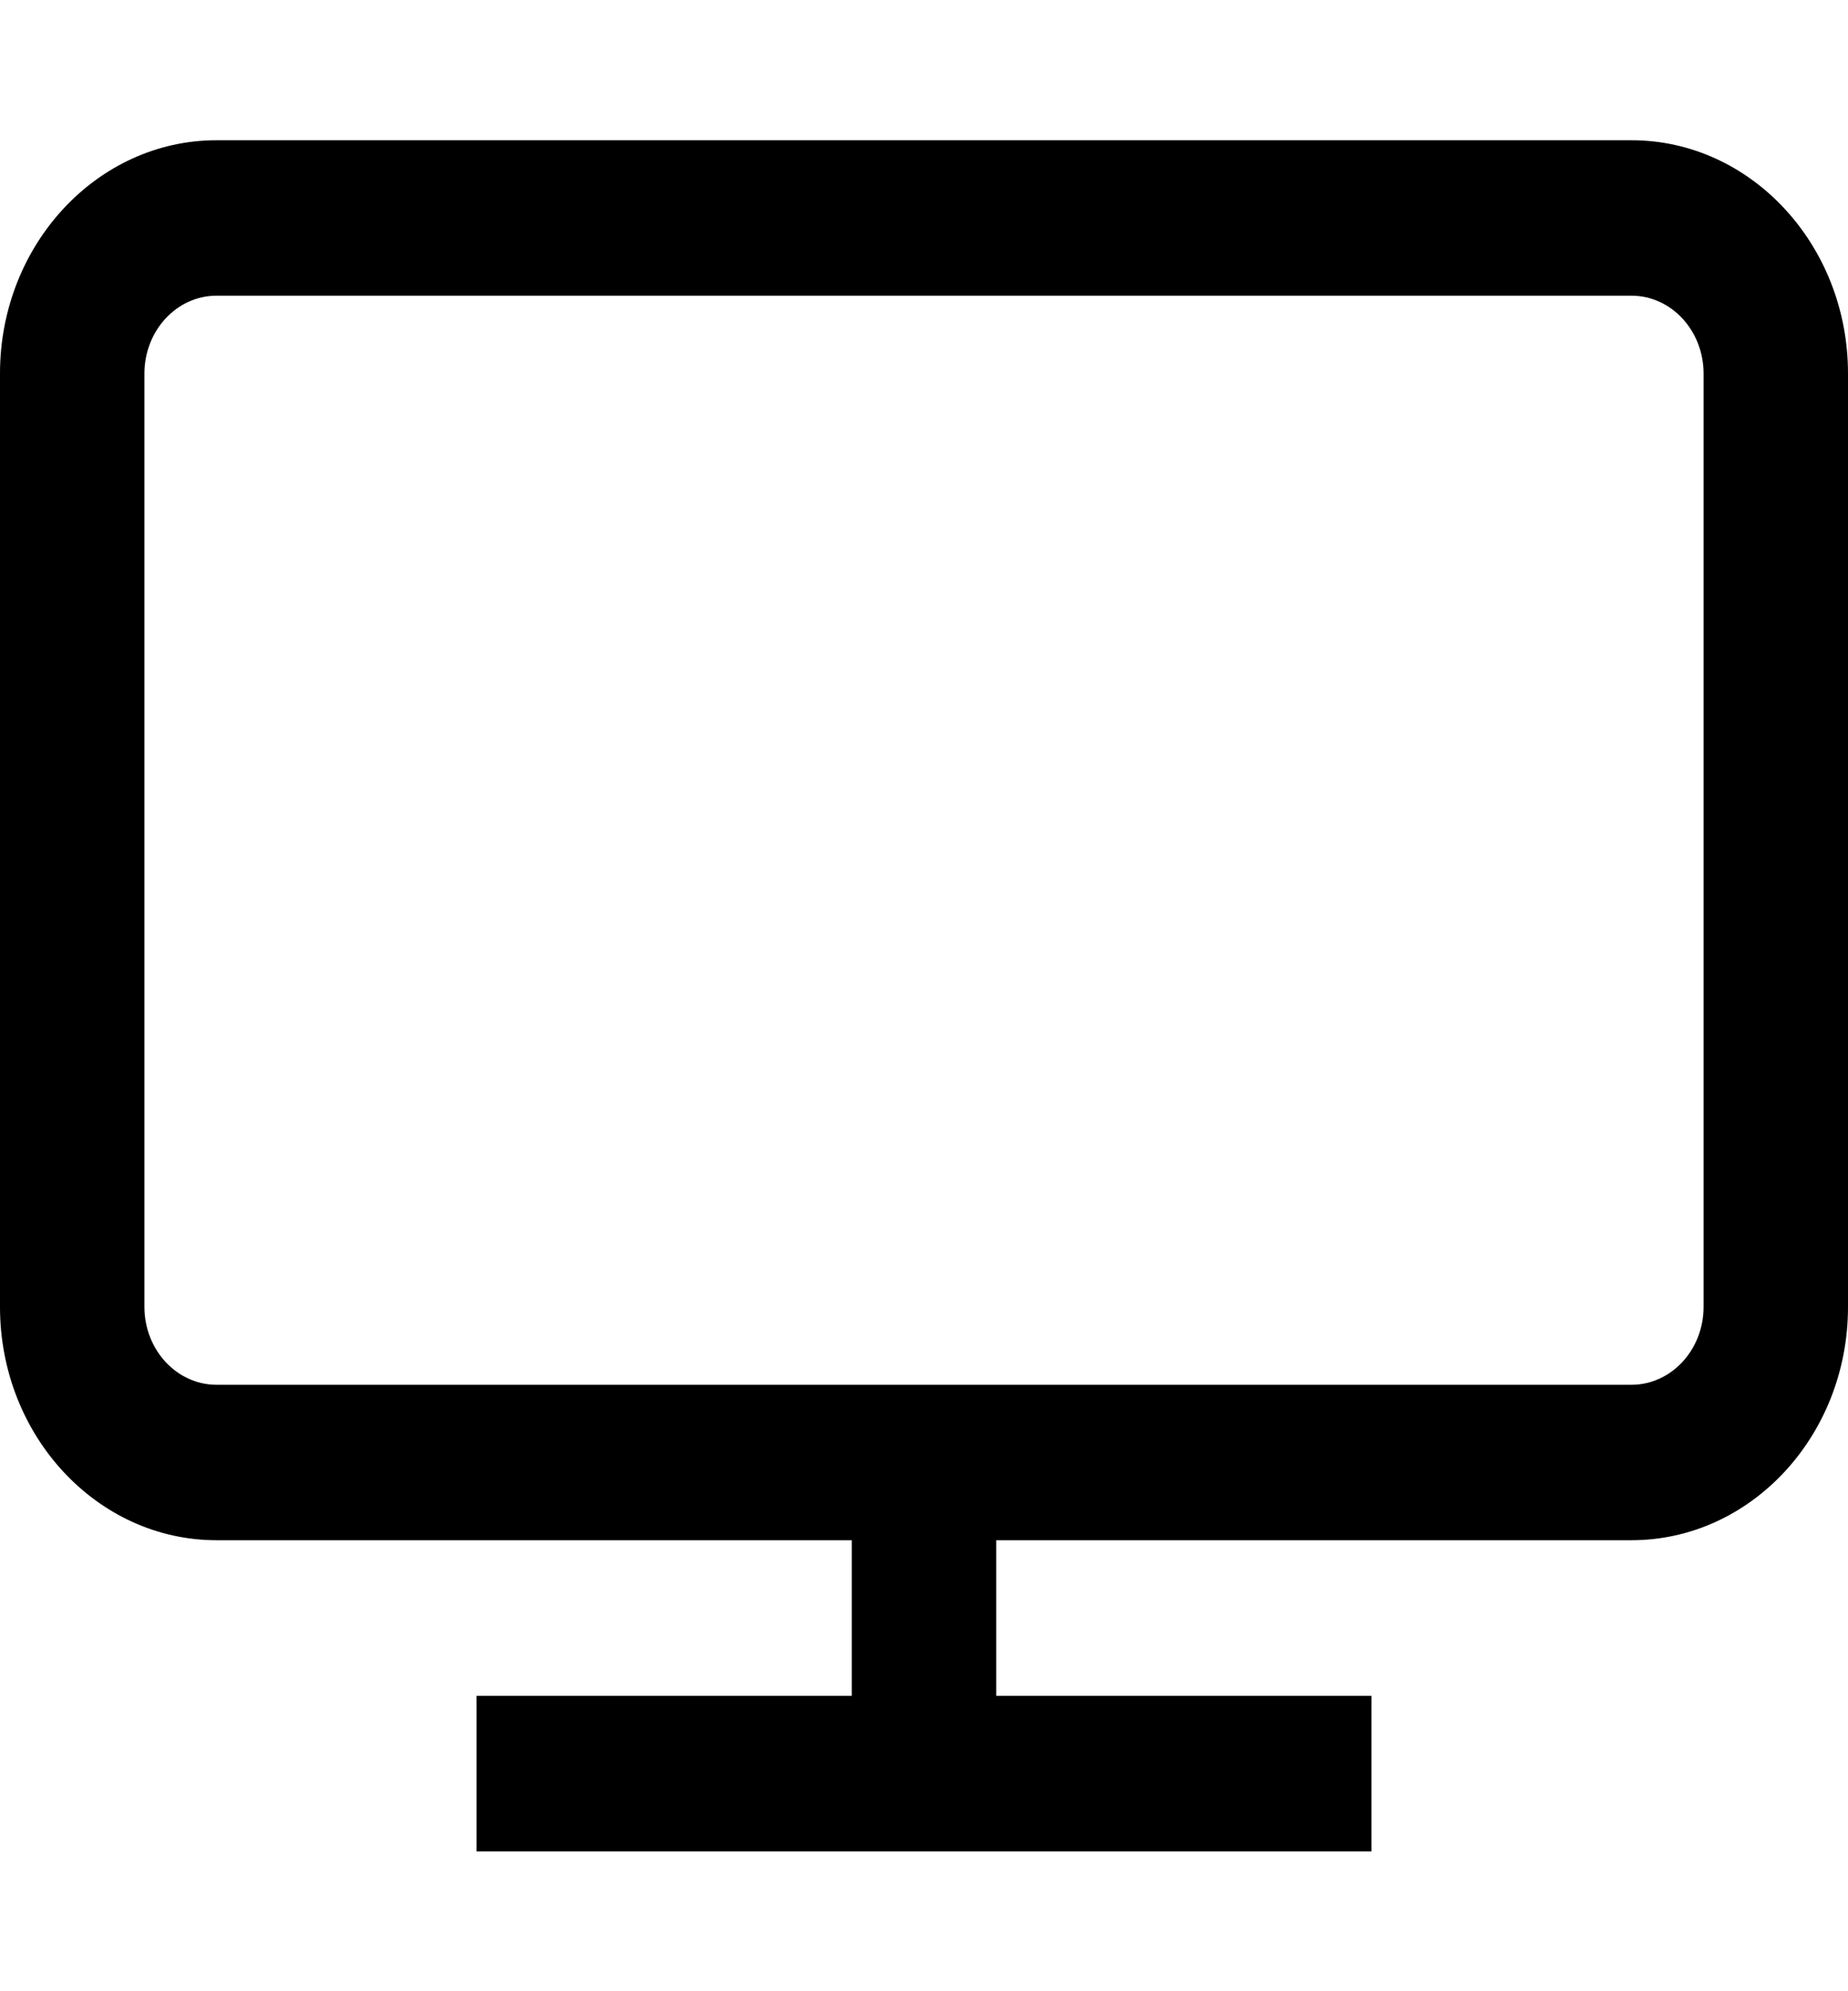 <?xml version="1.0" encoding="utf-8"?>

<svg width="13" height="14" viewBox="0 0 13 14" fill="none" xmlns="http://www.w3.org/2000/svg">
<g clip-path="url(#clip0_1398_10041)">
<path d="M11.477 0.986H1.523C0.683 0.986 0 1.722 0 2.626V9.189C0 10.094 0.683 10.829 1.523 10.829H5.992V11.923H3.352V13.017H9.648V11.923H7.008V10.829H11.477C12.317 10.829 13 10.094 13 9.189V2.626C13 1.722 12.317 0.986 11.477 0.986ZM11.984 9.189C11.984 9.49 11.757 9.736 11.477 9.736H1.523C1.243 9.736 1.016 9.49 1.016 9.189V2.626C1.016 2.325 1.243 2.079 1.523 2.079H11.477C11.757 2.079 11.984 2.325 11.984 2.626V9.189Z" fill="black"/>
</g>
<defs>
<clipPath id="clip0_1398_10041">
<rect width="13" height="14" fill="white"/>
</clipPath>
</defs>
</svg>
